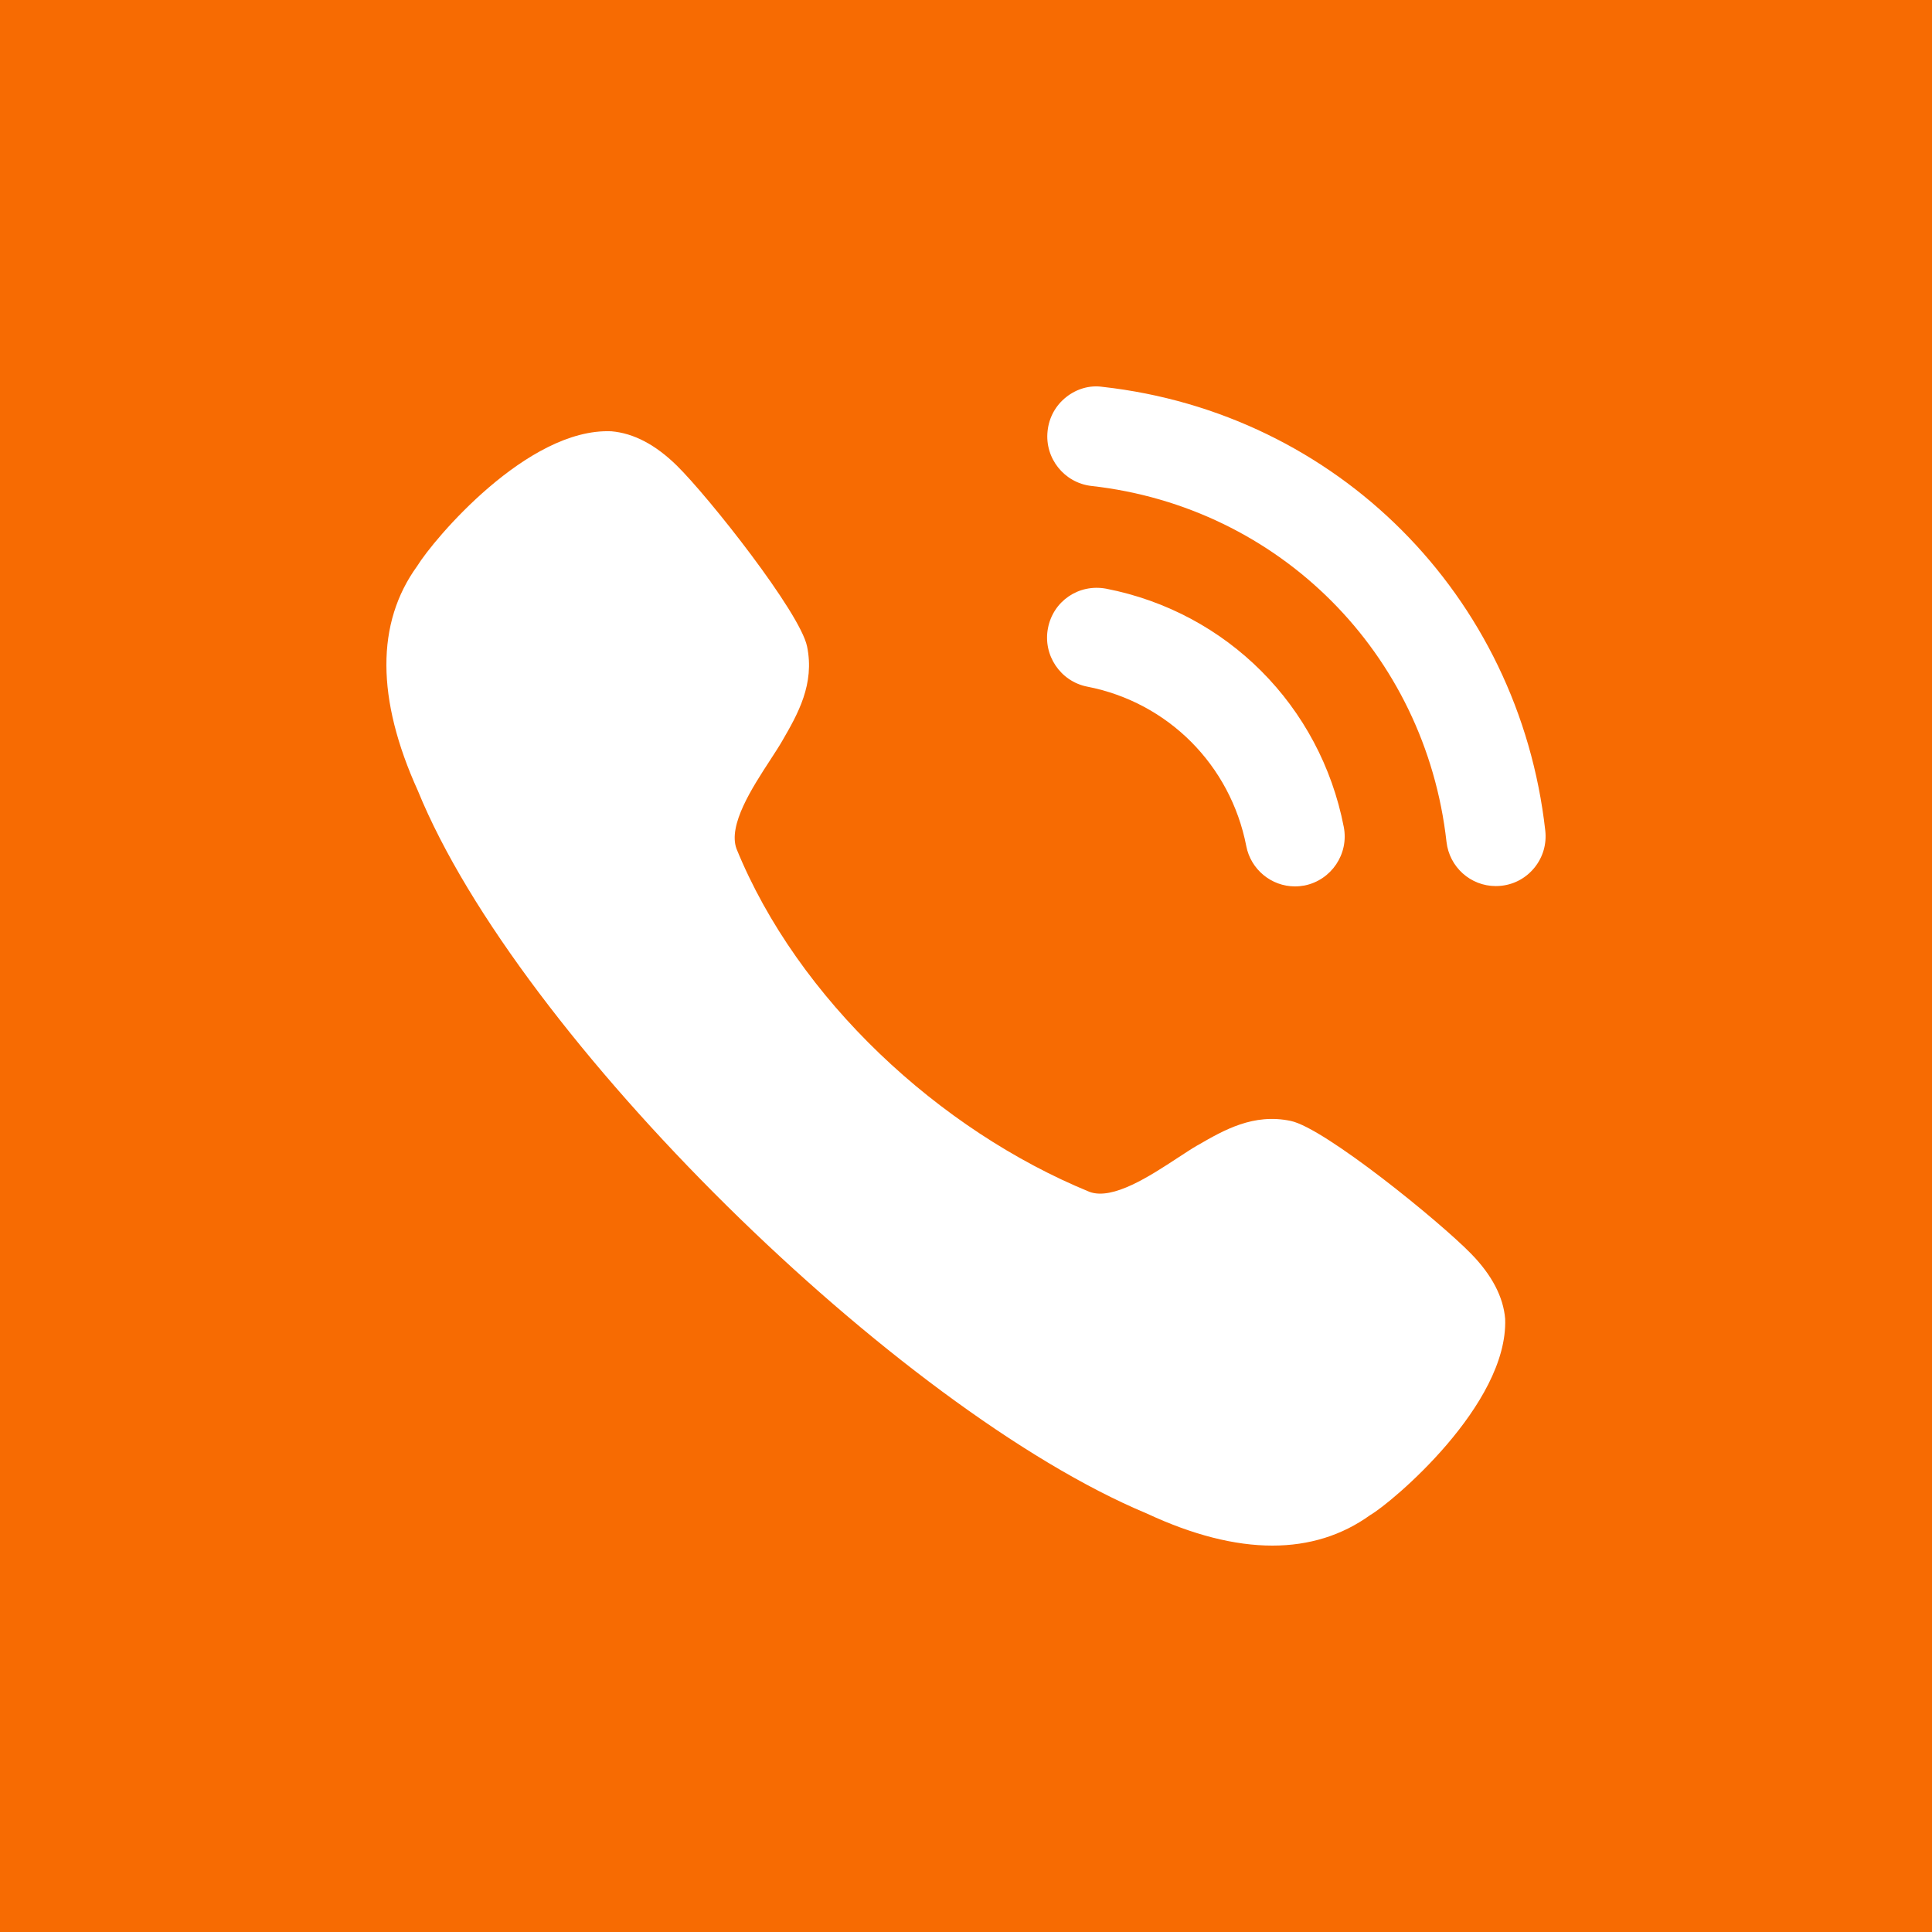 <?xml version="1.0" encoding="UTF-8"?> <svg xmlns="http://www.w3.org/2000/svg" width="30" height="30" viewBox="0 0 30 30" fill="none"><rect x="0" y="0" width="30" height="30" fill="#333333" stroke="none"/> <rect x="0.198" y="0.198" width="29.604" height="29.604" fill="#F76B02" stroke="#F76B02" stroke-width="0.396"></rect> <path fill-rule="evenodd" clip-rule="evenodd" d="M17.12 6.007C16.919 5.978 16.718 6.038 16.557 6.165C16.392 6.295 16.289 6.482 16.267 6.692C16.22 7.115 16.525 7.498 16.948 7.546C19.866 7.872 22.133 10.144 22.461 13.071C22.505 13.463 22.834 13.759 23.227 13.759C23.256 13.759 23.285 13.757 23.315 13.754C23.52 13.731 23.703 13.629 23.832 13.467C23.96 13.306 24.018 13.104 23.995 12.898C23.586 9.247 20.76 6.413 17.12 6.007ZM17.176 9.141C16.748 9.062 16.354 9.335 16.273 9.753C16.191 10.171 16.465 10.58 16.882 10.662C18.137 10.906 19.106 11.878 19.352 13.137V13.138C19.422 13.5 19.741 13.764 20.108 13.764C20.157 13.764 20.207 13.759 20.257 13.75C20.674 13.666 20.948 13.259 20.866 12.84C20.5 10.959 19.052 9.507 17.176 9.141ZM18.6 17.782C19.006 17.547 19.465 17.283 20.044 17.406C20.569 17.517 22.356 18.967 22.845 19.47C23.166 19.799 23.344 20.139 23.372 20.479C23.421 21.813 21.608 23.335 21.278 23.525C20.84 23.841 20.33 24 19.757 24C19.172 24 18.52 23.834 17.808 23.502C13.947 21.89 8.048 16.108 6.488 12.277C5.841 10.85 5.837 9.674 6.478 8.79C6.733 8.375 8.19 6.642 9.494 6.697C9.841 6.727 10.178 6.905 10.508 7.228C11.008 7.719 12.423 9.511 12.532 10.037C12.653 10.622 12.388 11.087 12.152 11.495C12.102 11.583 12.034 11.687 11.96 11.801C11.678 12.234 11.303 12.811 11.436 13.179C12.387 15.514 14.584 17.551 16.92 18.508C17.281 18.639 17.857 18.261 18.289 17.978C18.401 17.905 18.504 17.837 18.59 17.787L18.6 17.782Z" fill="white"></path> </svg> 